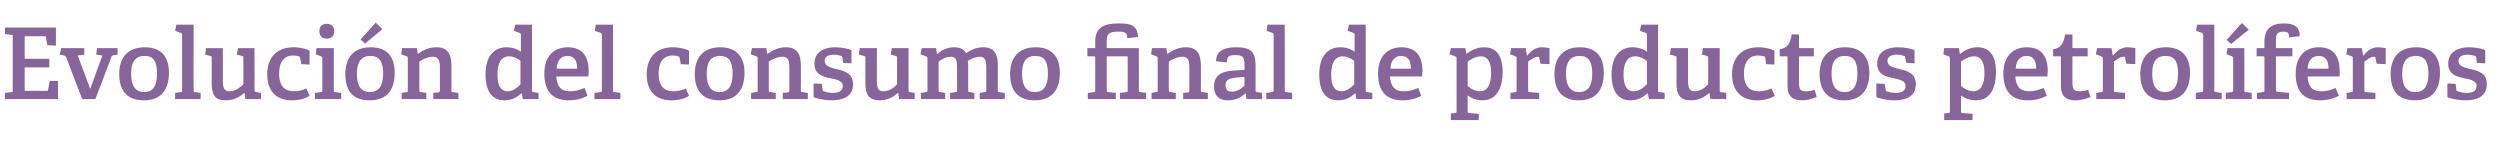 <?xml version="1.0" standalone="no"?><!DOCTYPE svg PUBLIC "-//W3C//DTD SVG 1.1//EN" "http://www.w3.org/Graphics/SVG/1.1/DTD/svg11.dtd"><svg xmlns="http://www.w3.org/2000/svg" version="1.1" width="608.1px" height="38.9px" viewBox="0 -6 608.1 38.9" style="top:-6px">  <desc>Evoluci n del consumo final de productos petrol feros</desc>  <defs/>  <g id="Polygon47073">    <path d="M 2.8 16.4 C 3.1 16.4 3.1 16.3 3.1 15.9 C 3.1 15.9 3.1 3 3.1 3 C 3.1 2.6 3.1 2.5 2.8 2.5 C 2.76 2.47 1.2 2.3 1.2 2.3 L 1.2 0.7 L 13.6 0.7 L 13.6 5.1 L 11.5 5 C 11.5 5 11.21 3.12 11.2 3.1 C 11.2 2.9 11.1 2.8 10.8 2.8 C 10.8 2.81 6 2.8 6 2.8 L 6 8.3 L 12 8.3 L 12 10.4 L 6 10.4 L 6 16.1 C 6 16.1 11.33 16.08 11.3 16.1 C 11.6 16.1 11.7 16.1 11.7 15.8 C 11.71 15.82 12.1 13.7 12.1 13.7 L 14.1 13.7 L 14.1 18.1 L 1.2 18.1 L 1.2 16.6 C 1.2 16.6 2.76 16.42 2.8 16.4 Z M 15.6 7.5 C 15.55 7.51 14.5 7.3 14.5 7.3 L 14.9 5.7 L 20.5 5.7 L 20.5 7.3 L 18.9 7.5 L 21.9 15.5 L 22 15.5 L 24.9 7.5 L 23.4 7.3 L 23.6 5.7 L 28.6 5.7 L 28.6 7.3 C 28.6 7.3 27.74 7.44 27.7 7.4 C 27.4 7.5 27.3 7.5 27.1 7.8 C 27.14 7.85 23.2 18.1 23.2 18.1 L 20 18.1 C 20 18.1 16.06 7.92 16.1 7.9 C 15.9 7.6 15.8 7.6 15.6 7.5 Z M 29 12 C 29 8.1 31 5.5 35.2 5.5 C 39.5 5.5 41.1 8.1 41.1 11.7 C 41.1 15.8 39.2 18.4 35 18.4 C 30.6 18.4 29 15.7 29 12 Z M 38.2 11.9 C 38.2 8.8 37.2 7.6 35.2 7.6 C 33.1 7.6 31.9 8.8 31.9 11.9 C 31.9 15 33 16.4 35.1 16.4 C 37.1 16.4 38.2 15 38.2 11.9 Z M 43.9 16.4 C 44.3 16.4 44.3 16.3 44.3 15.9 C 44.3 15.9 44.3 2.5 44.3 2.5 C 44.3 2.2 44.2 2.1 44 2 C 43.99 1.99 42.6 1.5 42.6 1.5 L 42.9 0 L 47.1 0 C 47.1 0 47.06 15.94 47.1 15.9 C 47.1 16.3 47.1 16.4 47.4 16.4 C 47.45 16.42 48.8 16.6 48.8 16.6 L 48.8 18.1 L 42.6 18.1 L 42.6 16.6 C 42.6 16.6 43.92 16.42 43.9 16.4 Z M 59.4 16.6 C 58.4 17.5 57 18.4 54.9 18.4 C 52.3 18.4 51.5 17.1 51.5 14.3 C 51.5 14.3 51.5 8.1 51.5 8.1 C 51.5 7.7 51.5 7.7 51.1 7.6 C 51.1 7.56 49.9 7.3 49.9 7.3 L 50.1 5.7 L 54.2 5.7 C 54.2 5.7 54.24 13.73 54.2 13.7 C 54.2 15.3 54.5 16.2 55.8 16.2 C 57.2 16.2 58.4 15.3 59.2 14.5 C 59.2 14.5 59.2 8.1 59.2 8.1 C 59.2 7.7 59.2 7.7 58.8 7.6 C 58.8 7.56 57.6 7.3 57.6 7.3 L 57.9 5.7 L 61.9 5.7 C 61.9 5.7 61.94 15.94 61.9 15.9 C 61.9 16.2 62 16.4 62.3 16.4 C 62.26 16.42 63.5 16.6 63.5 16.6 L 63.5 18.1 L 59.7 18.1 L 59.5 16.7 C 59.5 16.7 59.42 16.63 59.4 16.6 Z M 71 18.4 C 66.8 18.4 65 15.7 65 12.1 C 65 7.6 67.7 5.5 71.4 5.5 C 73.2 5.5 74.7 6 75.3 6.3 C 75.29 6.34 75.3 9.7 75.3 9.7 L 73.3 9.6 C 73.3 9.6 73.01 8.06 73 8.1 C 73 7.9 72.9 7.8 72.7 7.7 C 72.4 7.6 71.9 7.5 71.3 7.5 C 69.4 7.5 67.9 8.7 67.9 11.9 C 67.9 15.1 69.4 16.2 71.5 16.2 C 72.7 16.2 73.8 15.9 74.5 15.5 C 74.5 15.5 75.3 17.3 75.3 17.3 C 74.3 18 72.7 18.4 71 18.4 Z M 79.5 3.4 C 78.3 3.4 77.7 2.7 77.7 1.6 C 77.7 0.4 78.3 -0.2 79.5 -0.2 C 80.6 -0.2 81.3 0.4 81.3 1.6 C 81.3 2.7 80.6 3.4 79.5 3.4 Z M 78 16.4 C 78.4 16.4 78.4 16.3 78.4 15.9 C 78.4 15.9 78.4 8.2 78.4 8.2 C 78.4 7.9 78.3 7.8 78.1 7.7 C 78.1 7.7 76.8 7.2 76.8 7.2 L 77 5.7 L 81.2 5.7 C 81.2 5.7 81.17 15.94 81.2 15.9 C 81.2 16.3 81.2 16.4 81.6 16.4 C 81.55 16.42 83 16.6 83 16.6 L 83 18.1 L 76.6 18.1 L 76.6 16.6 C 76.6 16.6 78.02 16.42 78 16.4 Z M 84 12 C 84 8.1 85.9 5.5 90.2 5.5 C 94.4 5.5 96 8.1 96 11.7 C 96 15.8 94.2 18.4 89.9 18.4 C 85.5 18.4 84 15.7 84 12 Z M 93.2 11.9 C 93.2 8.8 92.1 7.6 90.1 7.6 C 88.1 7.6 86.8 8.8 86.8 11.9 C 86.8 15 87.9 16.4 90 16.4 C 92 16.4 93.2 15 93.2 11.9 Z M 91.4 -0.5 L 93 1.1 L 88.8 4.6 L 87.7 3.6 L 91.4 -0.5 Z M 106.6 16.5 C 106.9 16.4 107 16.3 107 16 C 107 16 107 10.4 107 10.4 C 107 9 106.8 7.8 105.3 7.8 C 104.1 7.8 102.8 8.4 102 9 C 102 9 102 15.9 102 15.9 C 102 16.3 102 16.4 102.4 16.4 C 102.38 16.42 103.7 16.6 103.7 16.6 L 103.7 18.1 L 97.7 18.1 L 97.7 16.6 C 97.7 16.6 98.86 16.42 98.9 16.4 C 99.2 16.4 99.2 16.3 99.2 15.9 C 99.2 15.9 99.2 8.2 99.2 8.2 C 99.2 7.9 99.2 7.8 98.9 7.7 C 98.93 7.7 97.6 7.2 97.6 7.2 L 97.8 5.7 L 101.4 5.7 L 101.6 7 C 101.6 7 101.69 7.06 101.7 7.1 C 103 6.1 104.4 5.5 106.2 5.5 C 108.8 5.5 109.8 7.1 109.8 9.9 C 109.8 9.9 109.8 15.9 109.8 15.9 C 109.8 16.3 109.8 16.4 110.1 16.4 C 110.14 16.42 111.5 16.6 111.5 16.6 L 111.5 18.1 L 105.4 18.1 L 105.4 16.6 C 105.4 16.6 106.61 16.46 106.6 16.5 Z M 126.8 16.7 C 125.7 17.7 124.5 18.4 122.7 18.4 C 120 18.4 118.1 16.6 118.1 12.1 C 118.1 7.4 120.4 5.5 123.2 5.5 C 124.6 5.5 125.8 5.9 126.7 6.6 C 126.7 6.6 126.7 2.5 126.7 2.5 C 126.7 2.2 126.6 2.1 126.4 2 C 126.41 1.99 125 1.5 125 1.5 L 125.3 0 L 129.4 0 C 129.4 0 129.41 15.94 129.4 15.9 C 129.4 16.3 129.4 16.4 129.8 16.4 C 129.79 16.42 131 16.6 131 16.6 L 131 18.1 L 127.2 18.1 L 126.9 16.7 C 126.9 16.7 126.79 16.68 126.8 16.7 Z M 123.9 7.7 C 121.8 7.7 121 9.5 121 12.1 C 121 15 121.9 16.2 123.5 16.2 C 124.7 16.2 125.8 15.4 126.6 14.5 C 126.6 14.5 126.6 8.8 126.6 8.8 C 126 8.3 124.9 7.7 123.9 7.7 Z M 138.3 18.4 C 133.9 18.4 132.4 15.6 132.4 11.9 C 132.4 7.5 134.9 5.5 138.1 5.5 C 141.1 5.5 143.2 7.1 143.2 11.3 C 143.2 11.6 143.1 12.2 143.1 12.6 C 143.1 12.6 135.3 12.6 135.3 12.6 C 135.5 14.9 136.3 16.2 138.6 16.2 C 139.8 16.2 140.7 16 142.2 15.4 C 142.2 15.4 142.9 17.3 142.9 17.3 C 141.6 18 140.1 18.4 138.3 18.4 Z M 138 7.6 C 136.7 7.6 135.5 8.5 135.4 10.7 C 135.4 10.7 140.4 10.7 140.4 10.7 C 140.4 8.3 139.3 7.6 138 7.6 Z M 146 16.4 C 146.3 16.4 146.4 16.3 146.4 15.9 C 146.4 15.9 146.4 2.5 146.4 2.5 C 146.4 2.2 146.3 2.1 146.1 2 C 146.06 1.99 144.7 1.5 144.7 1.5 L 144.9 0 L 149.1 0 C 149.1 0 149.13 15.94 149.1 15.9 C 149.1 16.3 149.2 16.4 149.5 16.4 C 149.52 16.42 150.9 16.6 150.9 16.6 L 150.9 18.1 L 144.6 18.1 L 144.6 16.6 C 144.6 16.6 145.99 16.42 146 16.4 Z M 163.3 18.4 C 159.1 18.4 157.3 15.7 157.3 12.1 C 157.3 7.6 160 5.5 163.7 5.5 C 165.5 5.5 167 6 167.6 6.3 C 167.59 6.34 167.6 9.7 167.6 9.7 L 165.6 9.6 C 165.6 9.6 165.31 8.06 165.3 8.1 C 165.3 7.9 165.2 7.8 165 7.7 C 164.7 7.6 164.2 7.5 163.6 7.5 C 161.7 7.5 160.2 8.7 160.2 11.9 C 160.2 15.1 161.7 16.2 163.8 16.2 C 165 16.2 166.1 15.9 166.8 15.5 C 166.8 15.5 167.6 17.3 167.6 17.3 C 166.6 18 165 18.4 163.3 18.4 Z M 169 12 C 169 8.1 171 5.5 175.2 5.5 C 179.4 5.5 181.1 8.1 181.1 11.7 C 181.1 15.8 179.2 18.4 175 18.4 C 170.6 18.4 169 15.7 169 12 Z M 178.2 11.9 C 178.2 8.8 177.2 7.6 175.1 7.6 C 173.1 7.6 171.9 8.8 171.9 11.9 C 171.9 15 173 16.4 175 16.4 C 177.1 16.4 178.2 15 178.2 11.9 Z M 191.6 16.5 C 192 16.4 192 16.3 192 16 C 192 16 192 10.4 192 10.4 C 192 9 191.9 7.8 190.3 7.8 C 189.1 7.8 187.8 8.4 187 9 C 187 9 187 15.9 187 15.9 C 187 16.3 187.1 16.4 187.4 16.4 C 187.41 16.42 188.7 16.6 188.7 16.6 L 188.7 18.1 L 182.7 18.1 L 182.7 16.6 C 182.7 16.6 183.89 16.42 183.9 16.4 C 184.2 16.4 184.3 16.3 184.3 15.9 C 184.3 15.9 184.3 8.2 184.3 8.2 C 184.3 7.9 184.2 7.8 184 7.7 C 183.96 7.7 182.6 7.2 182.6 7.2 L 182.9 5.7 L 186.4 5.7 L 186.6 7 C 186.6 7 186.72 7.06 186.7 7.1 C 188.1 6.1 189.5 5.5 191.2 5.5 C 193.8 5.5 194.8 7.1 194.8 9.9 C 194.8 9.9 194.8 15.9 194.8 15.9 C 194.8 16.3 194.8 16.4 195.2 16.4 C 195.17 16.42 196.5 16.6 196.5 16.6 L 196.5 18.1 L 190.4 18.1 L 190.4 16.6 C 190.4 16.6 191.64 16.46 191.6 16.5 Z M 204.6 7.6 C 204.3 7.5 203.6 7.3 202.9 7.3 C 201.3 7.3 200.6 7.9 200.6 8.8 C 200.6 10.1 201.9 10.4 203.4 10.8 C 205.3 11.2 207.5 11.8 207.5 14.5 C 207.5 17.4 205.1 18.4 202.4 18.4 C 200.3 18.4 198.3 17.9 197.9 17.6 C 197.88 17.57 197.9 14.3 197.9 14.3 L 199.9 14.4 C 199.9 14.4 200.11 15.89 200.1 15.9 C 200.1 16.1 200.2 16.2 200.4 16.2 C 200.7 16.3 201.5 16.6 202.6 16.6 C 204 16.6 205 16.1 205 14.9 C 205 13.6 203.4 13.3 201.8 13 C 200 12.6 198.1 12 198.1 9.5 C 198.1 6.6 200.5 5.5 203.1 5.5 C 204.9 5.5 206.5 5.9 207.1 6.2 C 207.12 6.17 207.1 9.4 207.1 9.4 L 205.1 9.3 C 205.1 9.3 204.86 7.9 204.9 7.9 C 204.8 7.7 204.8 7.6 204.6 7.6 Z M 218.4 16.6 C 217.4 17.5 216 18.4 214 18.4 C 211.4 18.4 210.5 17.1 210.5 14.3 C 210.5 14.3 210.5 8.1 210.5 8.1 C 210.5 7.7 210.5 7.7 210.1 7.6 C 210.12 7.56 208.9 7.3 208.9 7.3 L 209.1 5.7 L 213.3 5.7 C 213.3 5.7 213.26 13.73 213.3 13.7 C 213.3 15.3 213.5 16.2 214.9 16.2 C 216.3 16.2 217.5 15.3 218.2 14.5 C 218.2 14.5 218.2 8.1 218.2 8.1 C 218.2 7.7 218.2 7.7 217.8 7.6 C 217.82 7.56 216.7 7.3 216.7 7.3 L 216.9 5.7 L 221 5.7 C 221 5.7 220.97 15.94 221 15.9 C 221 16.2 221 16.4 221.3 16.4 C 221.28 16.42 222.5 16.6 222.5 16.6 L 222.5 18.1 L 218.7 18.1 L 218.5 16.7 C 218.5 16.7 218.45 16.63 218.4 16.6 Z M 239.5 16.4 C 239.9 16.4 239.9 16.2 239.9 16 C 239.9 16 239.9 10.3 239.9 10.3 C 239.9 9 239.7 7.8 238.4 7.8 C 237.3 7.8 236.2 8.3 235.4 8.8 C 235.5 9.2 235.5 9.6 235.5 10.1 C 235.5 10.1 235.5 15.9 235.5 15.9 C 235.5 16.3 235.6 16.4 235.9 16.4 C 235.92 16.42 237 16.6 237 16.6 L 237 18.1 L 231.1 18.1 L 231.1 16.6 C 231.1 16.6 232.39 16.44 232.4 16.4 C 232.8 16.4 232.8 16.2 232.8 16 C 232.8 16 232.8 10.4 232.8 10.4 C 232.8 9 232.7 7.8 231.3 7.8 C 230.1 7.8 229.1 8.4 228.3 9 C 228.3 9 228.3 15.9 228.3 15.9 C 228.3 16.3 228.3 16.4 228.7 16.4 C 228.69 16.42 229.9 16.6 229.9 16.6 L 229.9 18.1 L 224 18.1 L 224 16.6 C 224 16.6 225.17 16.42 225.2 16.4 C 225.5 16.4 225.6 16.3 225.6 15.9 C 225.6 15.9 225.6 8.2 225.6 8.2 C 225.6 7.9 225.5 7.8 225.2 7.7 C 225.24 7.7 223.9 7.2 223.9 7.2 L 224.2 5.7 L 227.7 5.7 L 227.9 7.1 C 227.9 7.1 228 7.08 228 7.1 C 229.2 6.1 230.5 5.5 232.1 5.5 C 233.3 5.5 234.3 5.8 235 6.9 C 236.1 6.2 237.4 5.5 239.1 5.5 C 241.8 5.5 242.7 7.1 242.7 9.6 C 242.7 9.6 242.7 15.9 242.7 15.9 C 242.7 16.3 242.7 16.4 243 16.4 C 243.05 16.42 244.4 16.6 244.4 16.6 L 244.4 18.1 L 238.3 18.1 L 238.3 16.6 C 238.3 16.6 239.52 16.44 239.5 16.4 Z M 245.7 12 C 245.7 8.1 247.7 5.5 251.9 5.5 C 256.1 5.5 257.8 8.1 257.8 11.7 C 257.8 15.8 255.9 18.4 251.7 18.4 C 247.3 18.4 245.7 15.7 245.7 12 Z M 254.9 11.9 C 254.9 8.8 253.9 7.6 251.8 7.6 C 249.8 7.6 248.6 8.8 248.6 11.9 C 248.6 15 249.7 16.4 251.7 16.4 C 253.8 16.4 254.9 15 254.9 11.9 Z M 274 16.4 C 274.2 16.4 274.3 16.3 274.3 16 C 274.3 16 274.3 8 274.3 8 C 274.3 7.7 274.2 7.7 274 7.7 C 273.96 7.68 269.2 7.7 269.2 7.7 C 269.2 7.7 269.18 15.91 269.2 15.9 C 269.2 16.3 269.2 16.3 269.6 16.4 C 269.57 16.37 271.4 16.6 271.4 16.6 L 271.4 18.1 L 264.6 18.1 L 264.6 16.6 C 264.6 16.6 266.04 16.42 266 16.4 C 266.4 16.4 266.4 16.3 266.4 16 C 266.4 16 266.4 7.9 266.4 7.9 C 266.4 7.8 266.4 7.7 266.2 7.7 C 266.23 7.68 264.5 7.7 264.5 7.7 L 264.5 5.7 L 266.4 5.7 C 266.4 5.7 266.42 4.15 266.4 4.2 C 266.4 0.9 268.1 -0.3 272.1 -0.3 C 274.8 -0.3 276.7 0 276.8 3 C 276.8 3 274.2 3.3 274.2 3.3 C 274.1 1.9 273.8 1.7 272 1.7 C 269.7 1.7 269.2 2.3 269.2 3.9 C 269.2 3.9 269.2 5.4 269.2 5.4 C 269.2 5.7 269.2 5.7 269.4 5.7 C 269.42 5.71 277 5.7 277 5.7 C 277 5.7 277.03 15.94 277 15.9 C 277 16.3 277.1 16.4 277.4 16.4 C 277.41 16.42 278.8 16.6 278.8 16.6 L 278.8 18.1 L 272.4 18.1 L 272.4 16.6 C 272.4 16.6 273.96 16.42 274 16.4 Z M 289 16.5 C 289.3 16.4 289.3 16.3 289.3 16 C 289.3 16 289.3 10.4 289.3 10.4 C 289.3 9 289.2 7.8 287.6 7.8 C 286.4 7.8 285.1 8.4 284.3 9 C 284.3 9 284.3 15.9 284.3 15.9 C 284.3 16.3 284.4 16.4 284.7 16.4 C 284.73 16.42 286 16.6 286 16.6 L 286 18.1 L 280.1 18.1 L 280.1 16.6 C 280.1 16.6 281.21 16.42 281.2 16.4 C 281.5 16.4 281.6 16.3 281.6 15.9 C 281.6 15.9 281.6 8.2 281.6 8.2 C 281.6 7.9 281.5 7.8 281.3 7.7 C 281.28 7.7 280 7.2 280 7.2 L 280.2 5.7 L 283.7 5.7 L 283.9 7 C 283.9 7 284.04 7.06 284 7.1 C 285.4 6.1 286.8 5.5 288.5 5.5 C 291.1 5.5 292.1 7.1 292.1 9.9 C 292.1 9.9 292.1 15.9 292.1 15.9 C 292.1 16.3 292.1 16.4 292.5 16.4 C 292.49 16.42 293.8 16.6 293.8 16.6 L 293.8 18.1 L 287.8 18.1 L 287.8 16.6 C 287.8 16.6 288.96 16.46 289 16.5 Z M 302.9 16.7 C 301.9 17.7 300.6 18.4 298.7 18.4 C 295.7 18.4 295.3 16.3 295.3 15 C 295.3 12.6 296.8 11.4 299.7 11.2 C 299.69 11.21 302.7 11 302.7 11 C 302.7 11 302.73 9.74 302.7 9.7 C 302.7 8.2 302.5 7.4 300.6 7.4 C 299.3 7.4 298.4 7.5 298.4 9.2 C 298.4 9.2 295.8 8.9 295.8 8.9 C 295.8 5.9 298.6 5.5 300.7 5.5 C 304.1 5.5 305.4 6.5 305.4 9.8 C 305.4 9.8 305.4 15.9 305.4 15.9 C 305.4 16.3 305.5 16.4 305.8 16.4 C 305.83 16.42 307 16.6 307 16.6 L 307 18.1 L 303.2 18.1 L 303 16.7 C 303 16.7 302.93 16.68 302.9 16.7 Z M 298.1 14.7 C 298.1 15.9 298.7 16.3 299.6 16.3 C 300.8 16.3 302 15.6 302.7 14.8 C 302.73 14.83 302.7 12.7 302.7 12.7 C 302.7 12.7 300.45 12.91 300.5 12.9 C 298.7 13.1 298.1 13.6 298.1 14.7 Z M 309.4 16.4 C 309.7 16.4 309.8 16.3 309.8 15.9 C 309.8 15.9 309.8 2.5 309.8 2.5 C 309.8 2.2 309.7 2.1 309.5 2 C 309.48 1.99 308.1 1.5 308.1 1.5 L 308.3 0 L 312.5 0 C 312.5 0 312.55 15.94 312.5 15.9 C 312.5 16.3 312.6 16.4 312.9 16.4 C 312.93 16.42 314.3 16.6 314.3 16.6 L 314.3 18.1 L 308 18.1 L 308 16.6 C 308 16.6 309.41 16.42 309.4 16.4 Z M 329.6 16.7 C 328.5 17.7 327.3 18.4 325.5 18.4 C 322.7 18.4 320.9 16.6 320.9 12.1 C 320.9 7.4 323.2 5.5 326 5.5 C 327.4 5.5 328.6 5.9 329.5 6.6 C 329.5 6.6 329.5 2.5 329.5 2.5 C 329.5 2.2 329.4 2.1 329.2 2 C 329.2 1.99 327.8 1.5 327.8 1.5 L 328.1 0 L 332.2 0 C 332.2 0 332.2 15.94 332.2 15.9 C 332.2 16.3 332.2 16.4 332.6 16.4 C 332.59 16.42 333.8 16.6 333.8 16.6 L 333.8 18.1 L 329.9 18.1 L 329.7 16.7 C 329.7 16.7 329.59 16.68 329.6 16.7 Z M 326.7 7.7 C 324.6 7.7 323.8 9.5 323.8 12.1 C 323.8 15 324.7 16.2 326.3 16.2 C 327.5 16.2 328.6 15.4 329.4 14.5 C 329.4 14.5 329.4 8.8 329.4 8.8 C 328.7 8.3 327.7 7.7 326.7 7.7 Z M 341.1 18.4 C 336.7 18.4 335.2 15.6 335.2 11.9 C 335.2 7.5 337.7 5.5 340.9 5.5 C 343.9 5.5 346 7.1 346 11.3 C 346 11.6 345.9 12.2 345.9 12.6 C 345.9 12.6 338.1 12.6 338.1 12.6 C 338.3 14.9 339.1 16.2 341.4 16.2 C 342.6 16.2 343.5 16 345 15.4 C 345 15.4 345.7 17.3 345.7 17.3 C 344.4 18 342.9 18.4 341.1 18.4 Z M 340.8 7.6 C 339.5 7.6 338.3 8.5 338.2 10.7 C 338.2 10.7 343.2 10.7 343.2 10.7 C 343.2 8.3 342.1 7.6 340.8 7.6 Z M 353.9 21.5 C 354.2 21.5 354.3 21.4 354.3 21 C 354.3 21 354.3 8.2 354.3 8.2 C 354.3 7.9 354.2 7.8 353.9 7.7 C 353.95 7.7 352.6 7.2 352.6 7.2 L 352.9 5.7 L 356.4 5.7 L 356.7 7.1 C 356.7 7.1 356.73 7.08 356.7 7.1 C 357.9 6.2 359.3 5.5 361 5.5 C 363.7 5.5 365.5 7.2 365.5 11.5 C 365.5 14.6 364.5 18.4 360.6 18.4 C 359.3 18.4 358 18 357 17.2 C 357 17.2 357 21 357 21 C 357 21.4 357 21.5 357.4 21.5 C 357.38 21.48 359.7 21.7 359.7 21.7 L 359.7 23.2 L 352.9 23.2 L 352.9 21.6 C 352.9 21.6 353.85 21.5 353.9 21.5 Z M 360 16.2 C 361.9 16.2 362.7 14.4 362.7 11.7 C 362.7 8.7 361.6 7.7 360.2 7.7 C 358.9 7.7 357.6 8.5 357 9 C 357 9 357 14.9 357 14.9 C 357.7 15.6 358.8 16.2 360 16.2 Z M 368.6 16.4 C 368.9 16.4 368.9 16.3 368.9 15.9 C 368.9 15.9 368.9 8.2 368.9 8.2 C 368.9 7.9 368.9 7.8 368.6 7.7 C 368.64 7.7 367.3 7.2 367.3 7.2 L 367.6 5.7 L 371.1 5.7 L 371.4 7.5 C 371.4 7.5 371.47 7.49 371.5 7.5 C 372.3 6.5 373.4 5.5 375 5.5 C 375.5 5.5 376.4 5.6 376.9 5.7 C 376.87 5.69 376.9 9.6 376.9 9.6 L 374.7 9.5 C 374.7 9.5 374.42 8.04 374.4 8 C 374.4 7.8 374.3 7.8 374.1 7.8 C 373.2 7.8 372.2 8.6 371.7 9 C 371.7 9 371.7 15.9 371.7 15.9 C 371.7 16.3 371.8 16.4 372.1 16.4 C 372.12 16.39 374.4 16.6 374.4 16.6 L 374.4 18.1 L 367.4 18.1 L 367.4 16.6 C 367.4 16.6 368.56 16.42 368.6 16.4 Z M 378.1 12 C 378.1 8.1 380.1 5.5 384.3 5.5 C 388.5 5.5 390.1 8.1 390.1 11.7 C 390.1 15.8 388.3 18.4 384 18.4 C 379.7 18.4 378.1 15.7 378.1 12 Z M 387.3 11.9 C 387.3 8.8 386.3 7.6 384.2 7.6 C 382.2 7.6 380.9 8.8 380.9 11.9 C 380.9 15 382.1 16.4 384.1 16.4 C 386.2 16.4 387.3 15 387.3 11.9 Z M 400.7 16.7 C 399.6 17.7 398.4 18.4 396.6 18.4 C 393.9 18.4 392 16.6 392 12.1 C 392 7.4 394.3 5.5 397.1 5.5 C 398.5 5.5 399.7 5.9 400.6 6.6 C 400.6 6.6 400.6 2.5 400.6 2.5 C 400.6 2.2 400.6 2.1 400.3 2 C 400.32 1.99 398.9 1.5 398.9 1.5 L 399.2 0 L 403.3 0 C 403.3 0 403.32 15.94 403.3 15.9 C 403.3 16.3 403.3 16.4 403.7 16.4 C 403.7 16.42 404.9 16.6 404.9 16.6 L 404.9 18.1 L 401.1 18.1 L 400.8 16.7 C 400.8 16.7 400.7 16.68 400.7 16.7 Z M 397.8 7.7 C 395.7 7.7 394.9 9.5 394.9 12.1 C 394.9 15 395.8 16.2 397.4 16.2 C 398.6 16.2 399.7 15.4 400.6 14.5 C 400.6 14.5 400.6 8.8 400.6 8.8 C 399.9 8.3 398.8 7.7 397.8 7.7 Z M 415.8 16.6 C 414.7 17.5 413.4 18.4 411.3 18.4 C 408.7 18.4 407.8 17.1 407.8 14.3 C 407.8 14.3 407.8 8.1 407.8 8.1 C 407.8 7.7 407.8 7.7 407.4 7.6 C 407.44 7.56 406.2 7.3 406.2 7.3 L 406.4 5.7 L 410.6 5.7 C 410.6 5.7 410.59 13.73 410.6 13.7 C 410.6 15.3 410.9 16.2 412.2 16.2 C 413.6 16.2 414.8 15.3 415.5 14.5 C 415.5 14.5 415.5 8.1 415.5 8.1 C 415.5 7.7 415.5 7.7 415.1 7.6 C 415.15 7.56 414 7.3 414 7.3 L 414.2 5.7 L 418.3 5.7 C 418.3 5.7 418.29 15.94 418.3 15.9 C 418.3 16.2 418.3 16.4 418.6 16.4 C 418.6 16.42 419.9 16.6 419.9 16.6 L 419.9 18.1 L 416.1 18.1 L 415.8 16.7 C 415.8 16.7 415.77 16.63 415.8 16.6 Z M 427.4 18.4 C 423.2 18.4 421.3 15.7 421.3 12.1 C 421.3 7.6 424 5.5 427.7 5.5 C 429.5 5.5 431 6 431.6 6.3 C 431.64 6.34 431.6 9.7 431.6 9.7 L 429.6 9.6 C 429.6 9.6 429.36 8.06 429.4 8.1 C 429.3 7.9 429.3 7.8 429.1 7.7 C 428.8 7.6 428.2 7.5 427.6 7.5 C 425.8 7.5 424.2 8.7 424.2 11.9 C 424.2 15.1 425.7 16.2 427.8 16.2 C 429 16.2 430.1 15.9 430.9 15.5 C 430.9 15.5 431.7 17.3 431.7 17.3 C 430.7 18 429 18.4 427.4 18.4 Z M 438.4 18.4 C 435.9 18.4 434.8 17.3 434.8 14.9 C 434.8 14.9 434.8 7.9 434.8 7.9 C 434.8 7.8 434.8 7.7 434.6 7.7 C 434.61 7.68 432.9 7.7 432.9 7.7 C 432.9 7.7 432.88 5.98 432.9 6 C 434.8 5.7 435.5 4.5 435.8 2.4 C 435.81 2.35 437.6 2.4 437.6 2.4 C 437.6 2.4 437.56 5.47 437.6 5.5 C 437.6 5.6 437.6 5.7 437.8 5.7 C 437.76 5.71 441.2 5.7 441.2 5.7 L 441.2 7.7 L 437.6 7.7 C 437.6 7.7 437.56 14.21 437.6 14.2 C 437.6 15.7 437.9 16.2 439.3 16.2 C 440 16.2 440.8 16.1 441.4 15.8 C 441.4 15.8 441.9 17.6 441.9 17.6 C 440.9 18 439.7 18.4 438.4 18.4 Z M 442.6 12 C 442.6 8.1 444.6 5.5 448.8 5.5 C 453 5.5 454.7 8.1 454.7 11.7 C 454.7 15.8 452.8 18.4 448.6 18.4 C 444.2 18.4 442.6 15.7 442.6 12 Z M 451.8 11.9 C 451.8 8.8 450.8 7.6 448.7 7.6 C 446.7 7.6 445.5 8.8 445.5 11.9 C 445.5 15 446.6 16.4 448.7 16.4 C 450.7 16.4 451.8 15 451.8 11.9 Z M 463.1 7.6 C 462.8 7.5 462.2 7.3 461.4 7.3 C 459.9 7.3 459.1 7.9 459.1 8.8 C 459.1 10.1 460.5 10.4 462 10.8 C 463.9 11.2 466 11.8 466 14.5 C 466 17.4 463.7 18.4 460.9 18.4 C 458.9 18.4 456.9 17.9 456.4 17.6 C 456.43 17.57 456.4 14.3 456.4 14.3 L 458.4 14.4 C 458.4 14.4 458.66 15.89 458.7 15.9 C 458.7 16.1 458.7 16.2 458.9 16.2 C 459.3 16.3 460 16.6 461.1 16.6 C 462.6 16.6 463.5 16.1 463.5 14.9 C 463.5 13.6 462 13.3 460.4 13 C 458.5 12.6 456.6 12 456.6 9.5 C 456.6 6.6 459 5.5 461.6 5.5 C 463.4 5.5 465.1 5.9 465.7 6.2 C 465.67 6.17 465.7 9.4 465.7 9.4 L 463.7 9.3 C 463.7 9.3 463.41 7.9 463.4 7.9 C 463.4 7.7 463.3 7.6 463.1 7.6 Z M 473.9 21.5 C 474.2 21.5 474.3 21.4 474.3 21 C 474.3 21 474.3 8.2 474.3 8.2 C 474.3 7.9 474.2 7.8 474 7.7 C 473.97 7.7 472.7 7.2 472.7 7.2 L 472.9 5.7 L 476.5 5.7 L 476.7 7.1 C 476.7 7.1 476.75 7.08 476.8 7.1 C 477.9 6.2 479.3 5.5 481 5.5 C 483.7 5.5 485.5 7.2 485.5 11.5 C 485.5 14.6 484.6 18.4 480.6 18.4 C 479.3 18.4 478 18 477 17.2 C 477 17.2 477 21 477 21 C 477 21.4 477 21.5 477.4 21.5 C 477.4 21.48 479.8 21.7 479.8 21.7 L 479.8 23.2 L 472.9 23.2 L 472.9 21.6 C 472.9 21.6 473.87 21.5 473.9 21.5 Z M 480 16.2 C 481.9 16.2 482.7 14.4 482.7 11.7 C 482.7 8.7 481.6 7.7 480.2 7.7 C 478.9 7.7 477.6 8.5 477 9 C 477 9 477 14.9 477 14.9 C 477.8 15.6 478.8 16.2 480 16.2 Z M 493.2 18.4 C 488.8 18.4 487.3 15.6 487.3 11.9 C 487.3 7.5 489.8 5.5 493 5.5 C 496 5.5 498.1 7.1 498.1 11.3 C 498.1 11.6 498 12.2 498 12.6 C 498 12.6 490.2 12.6 490.2 12.6 C 490.4 14.9 491.2 16.2 493.6 16.2 C 494.7 16.2 495.6 16 497.1 15.4 C 497.1 15.4 497.9 17.3 497.9 17.3 C 496.5 18 495 18.4 493.2 18.4 Z M 492.9 7.6 C 491.6 7.6 490.4 8.5 490.3 10.7 C 490.3 10.7 495.3 10.7 495.3 10.7 C 495.3 8.3 494.2 7.6 492.9 7.6 Z M 504.9 18.4 C 502.4 18.4 501.3 17.3 501.3 14.9 C 501.3 14.9 501.3 7.9 501.3 7.9 C 501.3 7.8 501.3 7.7 501.1 7.7 C 501.14 7.68 499.4 7.7 499.4 7.7 C 499.4 7.7 499.41 5.98 499.4 6 C 501.3 5.7 502 4.5 502.3 2.4 C 502.34 2.35 504.1 2.4 504.1 2.4 C 504.1 2.4 504.09 5.47 504.1 5.5 C 504.1 5.6 504.1 5.7 504.3 5.7 C 504.28 5.71 507.8 5.7 507.8 5.7 L 507.8 7.7 L 504.1 7.7 C 504.1 7.7 504.09 14.21 504.1 14.2 C 504.1 15.7 504.5 16.2 505.8 16.2 C 506.5 16.2 507.3 16.1 507.9 15.8 C 507.9 15.8 508.5 17.6 508.5 17.6 C 507.5 18 506.2 18.4 504.9 18.4 Z M 511.1 16.4 C 511.4 16.4 511.5 16.3 511.5 15.9 C 511.5 15.9 511.5 8.2 511.5 8.2 C 511.5 7.9 511.4 7.8 511.1 7.7 C 511.15 7.7 509.8 7.2 509.8 7.2 L 510.1 5.7 L 513.6 5.7 L 513.9 7.5 C 513.9 7.5 513.98 7.49 514 7.5 C 514.8 6.5 515.9 5.5 517.5 5.5 C 518.1 5.5 518.9 5.6 519.4 5.7 C 519.38 5.69 519.4 9.6 519.4 9.6 L 517.2 9.5 C 517.2 9.5 516.93 8.04 516.9 8 C 516.9 7.8 516.9 7.8 516.6 7.8 C 515.7 7.8 514.7 8.6 514.2 9 C 514.2 9 514.2 15.9 514.2 15.9 C 514.2 16.3 514.3 16.4 514.6 16.4 C 514.63 16.39 516.9 16.6 516.9 16.6 L 516.9 18.1 L 509.9 18.1 L 509.9 16.6 C 509.9 16.6 511.07 16.42 511.1 16.4 Z M 520.6 12 C 520.6 8.1 522.6 5.5 526.8 5.5 C 531 5.5 532.7 8.1 532.7 11.7 C 532.7 15.8 530.8 18.4 526.6 18.4 C 522.2 18.4 520.6 15.7 520.6 12 Z M 529.8 11.9 C 529.8 8.8 528.8 7.6 526.7 7.6 C 524.7 7.6 523.5 8.8 523.5 11.9 C 523.5 15 524.6 16.4 526.6 16.4 C 528.7 16.4 529.8 15 529.8 11.9 Z M 535.5 16.4 C 535.8 16.4 535.9 16.3 535.9 15.9 C 535.9 15.9 535.9 2.5 535.9 2.5 C 535.9 2.2 535.8 2.1 535.6 2 C 535.55 1.99 534.2 1.5 534.2 1.5 L 534.4 0 L 538.6 0 C 538.6 0 538.63 15.94 538.6 15.9 C 538.6 16.3 538.7 16.4 539 16.4 C 539.01 16.42 540.4 16.6 540.4 16.6 L 540.4 18.1 L 534.1 18.1 L 534.1 16.6 C 534.1 16.6 535.48 16.42 535.5 16.4 Z M 542.8 16.4 C 543.1 16.4 543.2 16.3 543.2 15.9 C 543.2 15.9 543.2 8.2 543.2 8.2 C 543.2 7.9 543.1 7.8 542.9 7.7 C 542.87 7.7 541.6 7.2 541.6 7.2 L 541.8 5.7 L 545.9 5.7 C 545.9 5.7 545.95 15.94 545.9 15.9 C 545.9 16.3 546 16.4 546.3 16.4 C 546.33 16.42 547.7 16.6 547.7 16.6 L 547.7 18.1 L 541.4 18.1 L 541.4 16.6 C 541.4 16.6 542.8 16.42 542.8 16.4 Z M 545.3 -0.4 L 547 1.2 L 542.7 4.7 L 541.6 3.7 L 545.3 -0.4 Z M 550.4 16.4 C 550.8 16.4 550.8 16.3 550.8 15.9 C 550.8 15.9 550.8 7.9 550.8 7.9 C 550.8 7.8 550.8 7.7 550.6 7.7 C 550.63 7.68 548.9 7.7 548.9 7.7 L 548.9 5.7 L 550.8 5.7 C 550.8 5.7 550.82 4.1 550.8 4.1 C 550.8 1.1 552.4 -0.3 555.5 -0.3 C 557.6 -0.3 559.4 0.2 559.4 2.8 C 559.4 2.8 556.8 3.1 556.8 3.1 C 556.8 1.9 556.4 1.7 555.4 1.7 C 553.8 1.7 553.6 2.5 553.6 3.9 C 553.6 3.9 553.6 5.5 553.6 5.5 C 553.6 5.6 553.6 5.7 553.8 5.7 C 553.77 5.71 557.6 5.7 557.6 5.7 L 557.6 7.7 L 553.6 7.7 C 553.6 7.7 553.58 15.86 553.6 15.9 C 553.6 16.2 553.6 16.3 554 16.3 C 553.96 16.34 556.8 16.6 556.8 16.6 L 556.8 18.1 L 549 18.1 L 549 16.6 C 549 16.6 550.43 16.42 550.4 16.4 Z M 564.3 18.4 C 559.8 18.4 558.4 15.6 558.4 11.9 C 558.4 7.5 560.9 5.5 564 5.5 C 567.1 5.5 569.1 7.1 569.1 11.3 C 569.1 11.6 569.1 12.2 569.1 12.6 C 569.1 12.6 561.3 12.6 561.3 12.6 C 561.4 14.9 562.3 16.2 564.6 16.2 C 565.8 16.2 566.7 16 568.1 15.4 C 568.1 15.4 568.9 17.3 568.9 17.3 C 567.6 18 566.1 18.4 564.3 18.4 Z M 564 7.6 C 562.6 7.6 561.4 8.5 561.3 10.7 C 561.3 10.7 566.4 10.7 566.4 10.7 C 566.4 8.3 565.3 7.6 564 7.6 Z M 572 16.4 C 572.3 16.4 572.3 16.3 572.3 15.9 C 572.3 15.9 572.3 8.2 572.3 8.2 C 572.3 7.9 572.3 7.8 572 7.7 C 572.03 7.7 570.7 7.2 570.7 7.2 L 571 5.7 L 574.5 5.7 L 574.8 7.5 C 574.8 7.5 574.87 7.49 574.9 7.5 C 575.7 6.5 576.8 5.5 578.4 5.5 C 578.9 5.5 579.8 5.6 580.3 5.7 C 580.27 5.69 580.3 9.6 580.3 9.6 L 578.1 9.5 C 578.1 9.5 577.82 8.04 577.8 8 C 577.8 7.8 577.7 7.8 577.5 7.8 C 576.6 7.8 575.6 8.6 575.1 9 C 575.1 9 575.1 15.9 575.1 15.9 C 575.1 16.3 575.2 16.4 575.5 16.4 C 575.51 16.39 577.8 16.6 577.8 16.6 L 577.8 18.1 L 570.8 18.1 L 570.8 16.6 C 570.8 16.6 571.96 16.42 572 16.4 Z M 581.5 12 C 581.5 8.1 583.5 5.5 587.7 5.5 C 591.9 5.5 593.5 8.1 593.5 11.7 C 593.5 15.8 591.7 18.4 587.4 18.4 C 583 18.4 581.5 15.7 581.5 12 Z M 590.7 11.9 C 590.7 8.8 589.6 7.6 587.6 7.6 C 585.6 7.6 584.3 8.8 584.3 11.9 C 584.3 15 585.4 16.4 587.5 16.4 C 589.6 16.4 590.7 15 590.7 11.9 Z M 602 7.6 C 601.7 7.5 601 7.3 600.3 7.3 C 598.7 7.3 598 7.9 598 8.8 C 598 10.1 599.3 10.4 600.9 10.8 C 602.8 11.2 604.9 11.8 604.9 14.5 C 604.9 17.4 602.5 18.4 599.8 18.4 C 597.7 18.4 595.7 17.9 595.3 17.6 C 595.29 17.57 595.3 14.3 595.3 14.3 L 597.3 14.4 C 597.3 14.4 597.52 15.89 597.5 15.9 C 597.5 16.1 597.6 16.2 597.8 16.2 C 598.1 16.3 598.9 16.6 600 16.6 C 601.5 16.6 602.4 16.1 602.4 14.9 C 602.4 13.6 600.8 13.3 599.2 13 C 597.4 12.6 595.5 12 595.5 9.5 C 595.5 6.6 597.9 5.5 600.5 5.5 C 602.3 5.5 604 5.9 604.5 6.2 C 604.53 6.17 604.5 9.4 604.5 9.4 L 602.5 9.3 C 602.5 9.3 602.27 7.9 602.3 7.9 C 602.2 7.7 602.2 7.6 602 7.6 Z " stroke="none" fill="#876499"/>  </g></svg>